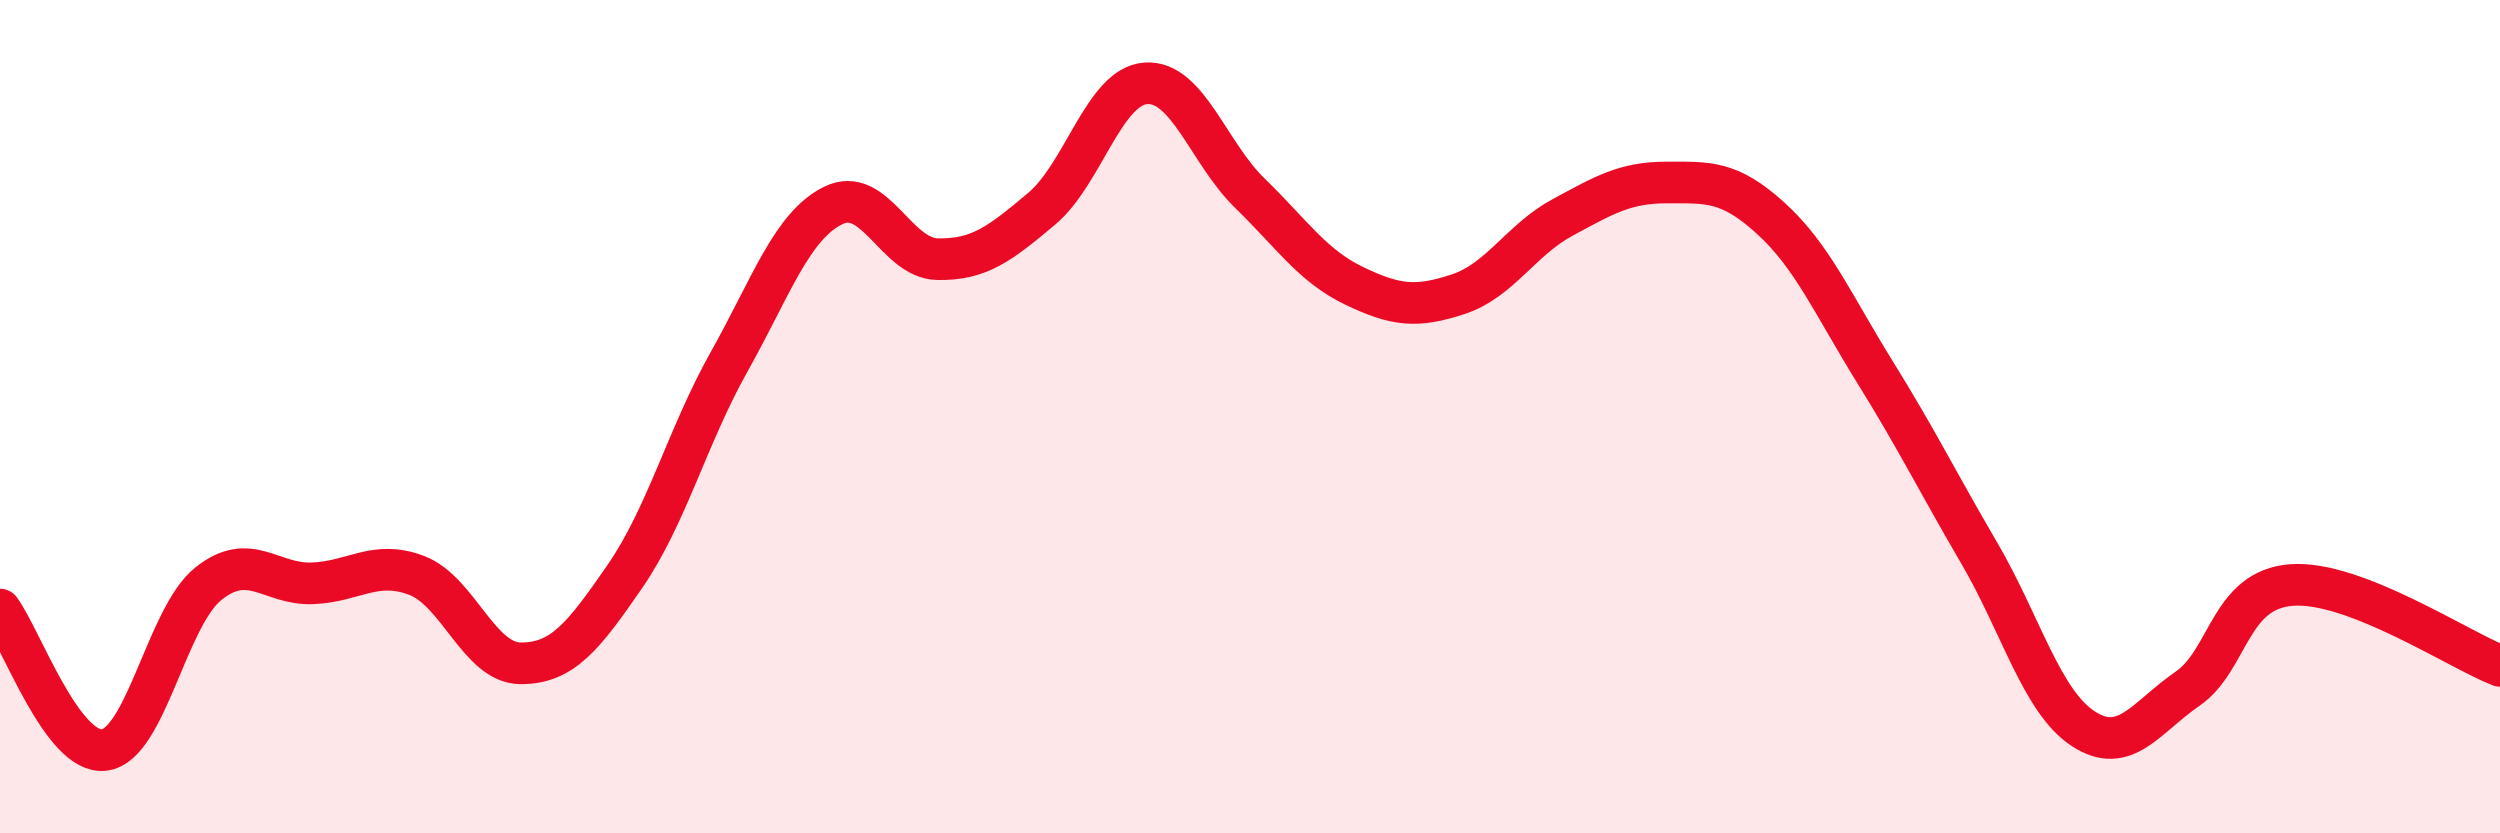 
    <svg width="60" height="20" viewBox="0 0 60 20" xmlns="http://www.w3.org/2000/svg">
      <path
        d="M 0,14.63 C 0.5,15.3 1.5,18.12 2.5,18 C 3.5,17.88 4,14.81 5,14.01 C 6,13.21 6.5,14.04 7.5,14 C 8.5,13.96 9,13.43 10,13.81 C 11,14.19 11.5,15.92 12.5,15.92 C 13.5,15.92 14,15.28 15,13.83 C 16,12.38 16.5,10.46 17.5,8.68 C 18.5,6.9 19,5.42 20,4.93 C 21,4.44 21.5,6.2 22.5,6.22 C 23.5,6.24 24,5.85 25,5.01 C 26,4.17 26.5,2.07 27.5,2 C 28.5,1.93 29,3.67 30,4.64 C 31,5.61 31.5,6.38 32.5,6.86 C 33.5,7.34 34,7.39 35,7.06 C 36,6.73 36.5,5.76 37.5,5.22 C 38.5,4.68 39,4.38 40,4.38 C 41,4.38 41.5,4.33 42.5,5.24 C 43.5,6.15 44,7.32 45,8.93 C 46,10.54 46.5,11.56 47.5,13.27 C 48.5,14.98 49,16.84 50,17.49 C 51,18.14 51.5,17.22 52.5,16.53 C 53.5,15.84 53.5,14.15 55,14.04 C 56.5,13.93 59,15.59 60,15.98L60 20L0 20Z"
        fill="#EB0A25"
        opacity="0.1"
        stroke-linecap="round"
        stroke-linejoin="round"
      />
      <path
        d="M 0,14.63 C 0.5,15.3 1.5,18.12 2.5,18 C 3.5,17.88 4,14.81 5,14.01 C 6,13.21 6.5,14.04 7.5,14 C 8.5,13.96 9,13.43 10,13.81 C 11,14.19 11.5,15.92 12.5,15.92 C 13.5,15.92 14,15.28 15,13.83 C 16,12.38 16.5,10.46 17.5,8.68 C 18.5,6.9 19,5.42 20,4.93 C 21,4.44 21.5,6.2 22.5,6.22 C 23.5,6.24 24,5.85 25,5.01 C 26,4.17 26.5,2.07 27.5,2 C 28.5,1.93 29,3.67 30,4.64 C 31,5.61 31.5,6.38 32.5,6.86 C 33.5,7.34 34,7.39 35,7.06 C 36,6.73 36.5,5.76 37.5,5.22 C 38.5,4.68 39,4.38 40,4.38 C 41,4.38 41.5,4.33 42.5,5.24 C 43.5,6.15 44,7.32 45,8.93 C 46,10.54 46.5,11.56 47.5,13.27 C 48.5,14.98 49,16.84 50,17.49 C 51,18.14 51.5,17.22 52.5,16.53 C 53.5,15.84 53.5,14.15 55,14.04 C 56.5,13.93 59,15.59 60,15.98"
        stroke="#EB0A25"
        stroke-width="1"
        fill="none"
        stroke-linecap="round"
        stroke-linejoin="round"
      />
    </svg>
  